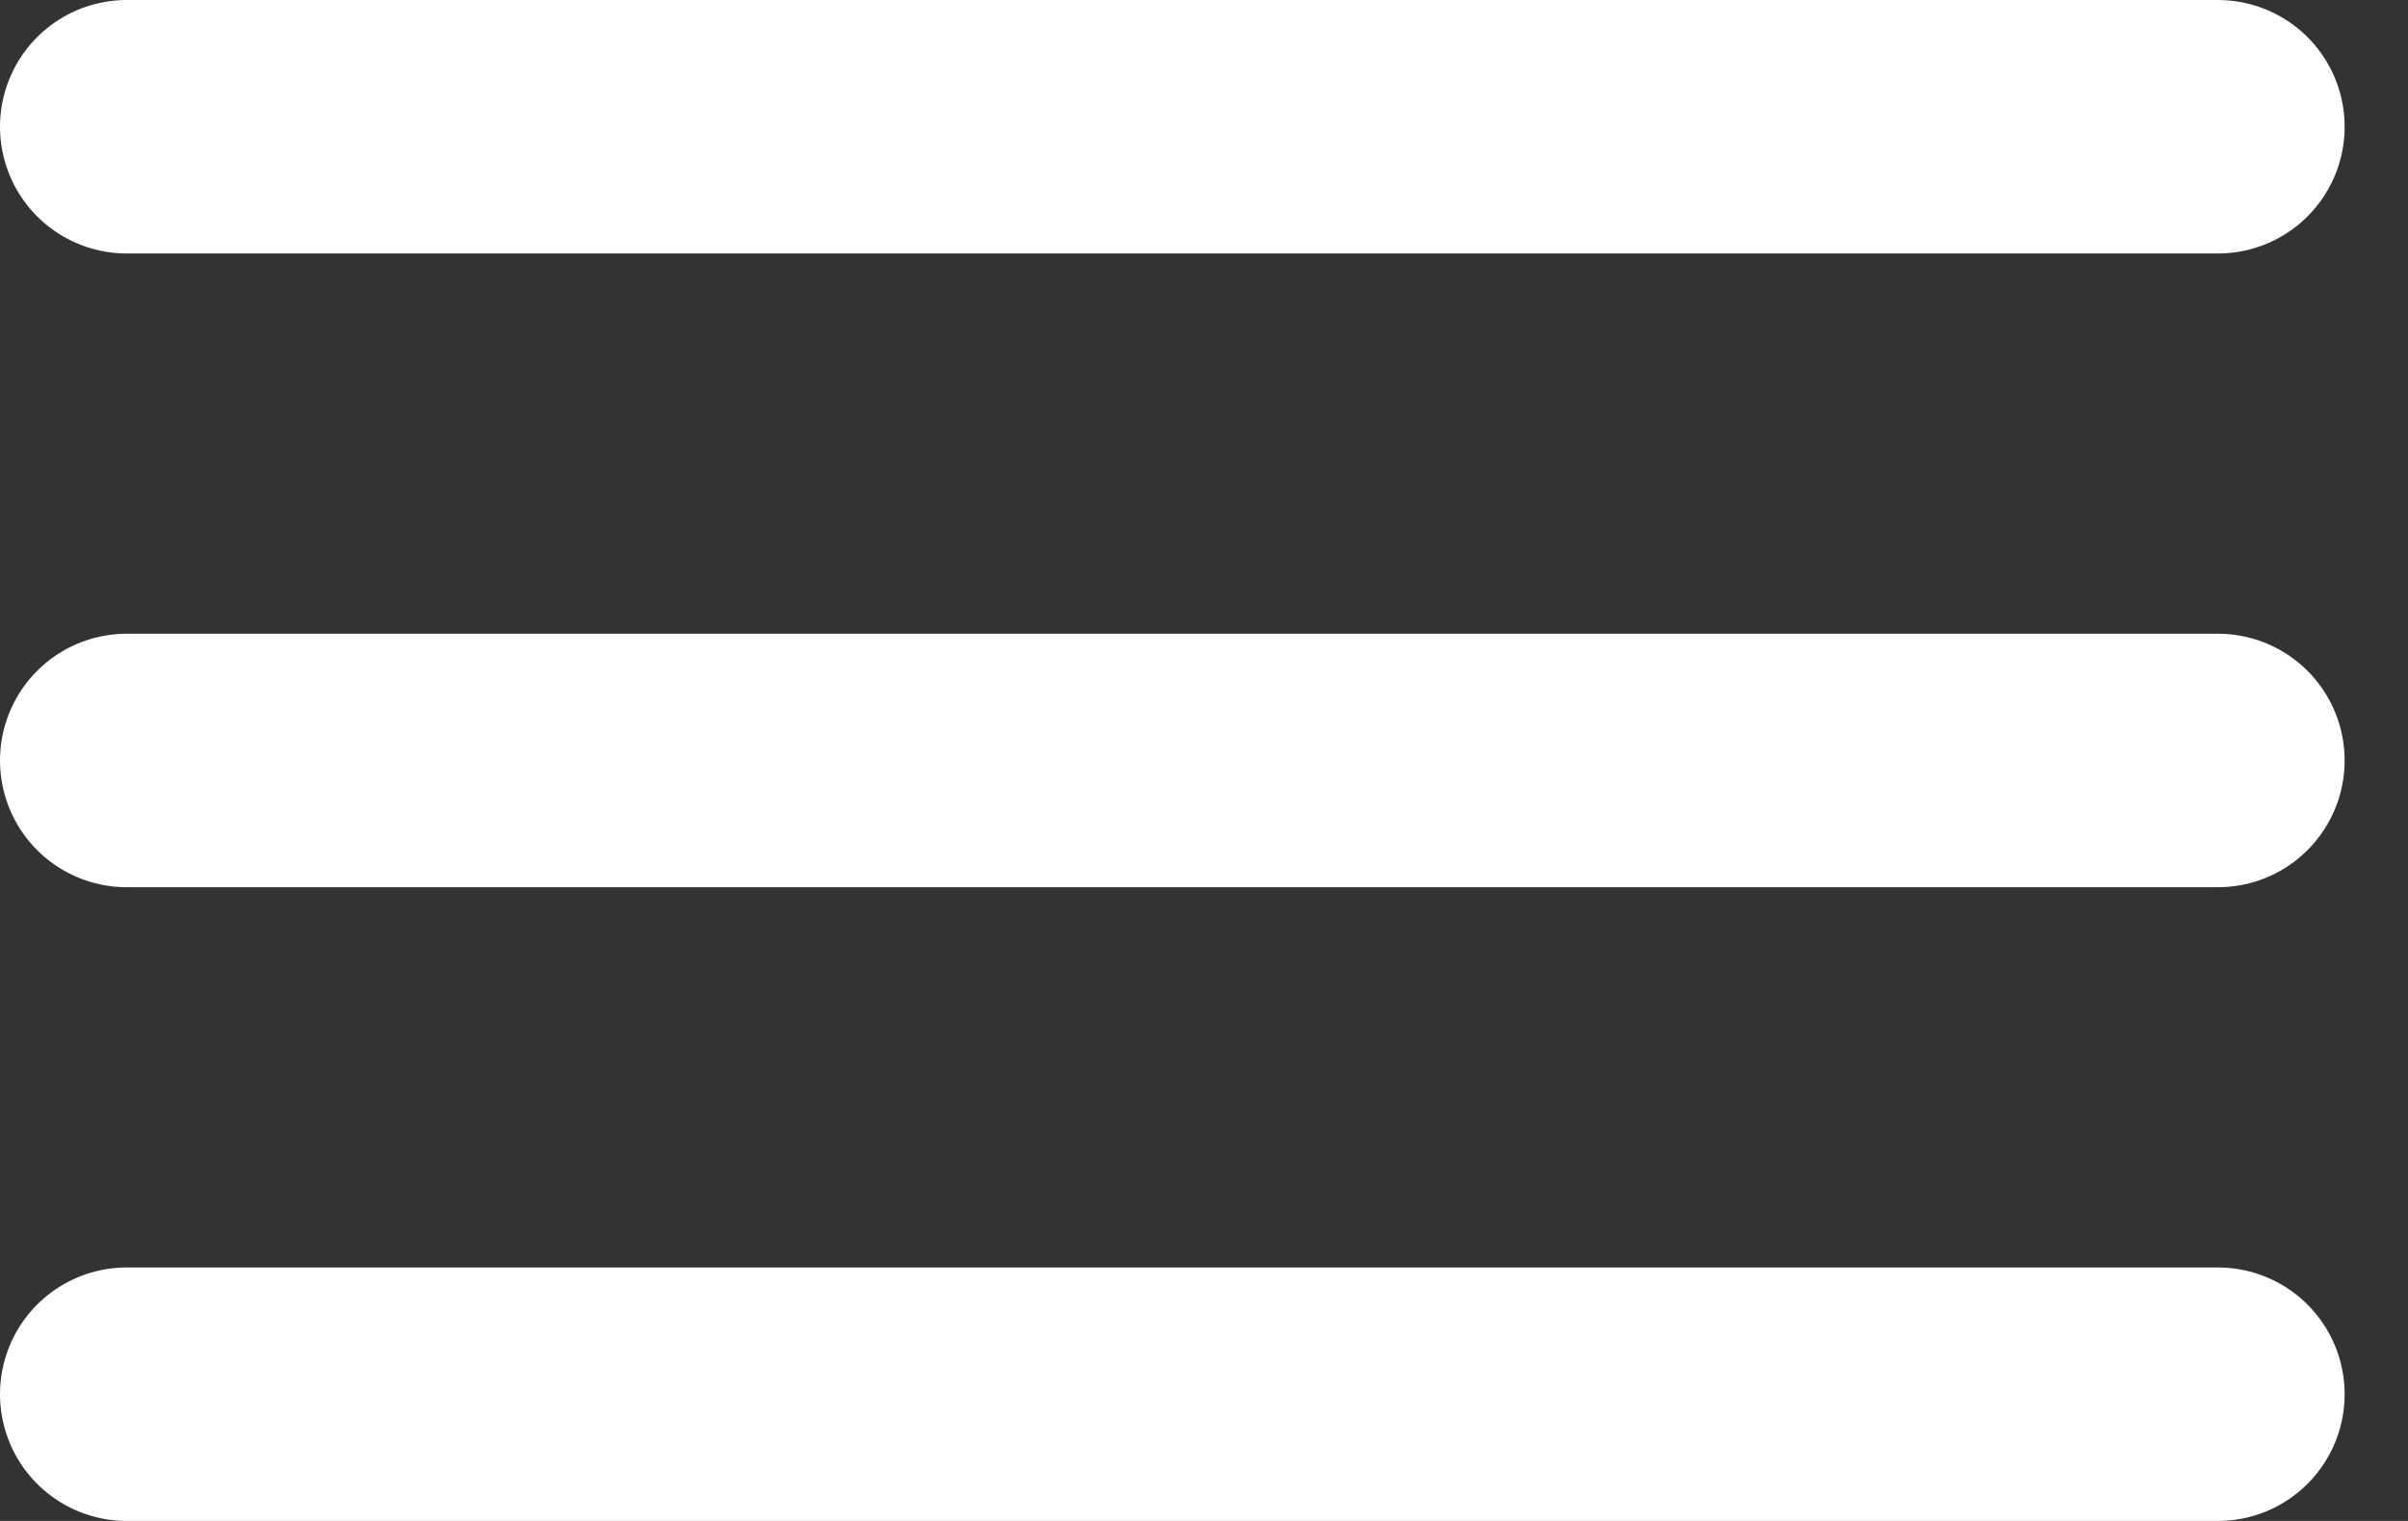 <svg width="19" height="12" viewBox="0 0 19 12" fill="none" xmlns="http://www.w3.org/2000/svg">
<rect x="0" y="0" width="19" height="12" fill="#333333" stroke="none"/>
<path d="M1 1H17.5" stroke="white" stroke-width="2" stroke-linecap="round"/>
<path d="M1 6H17.5" stroke="white" stroke-width="2" stroke-linecap="round"/>
<path d="M1 11H17.5" stroke="white" stroke-width="2" stroke-linecap="round"/>
</svg>
